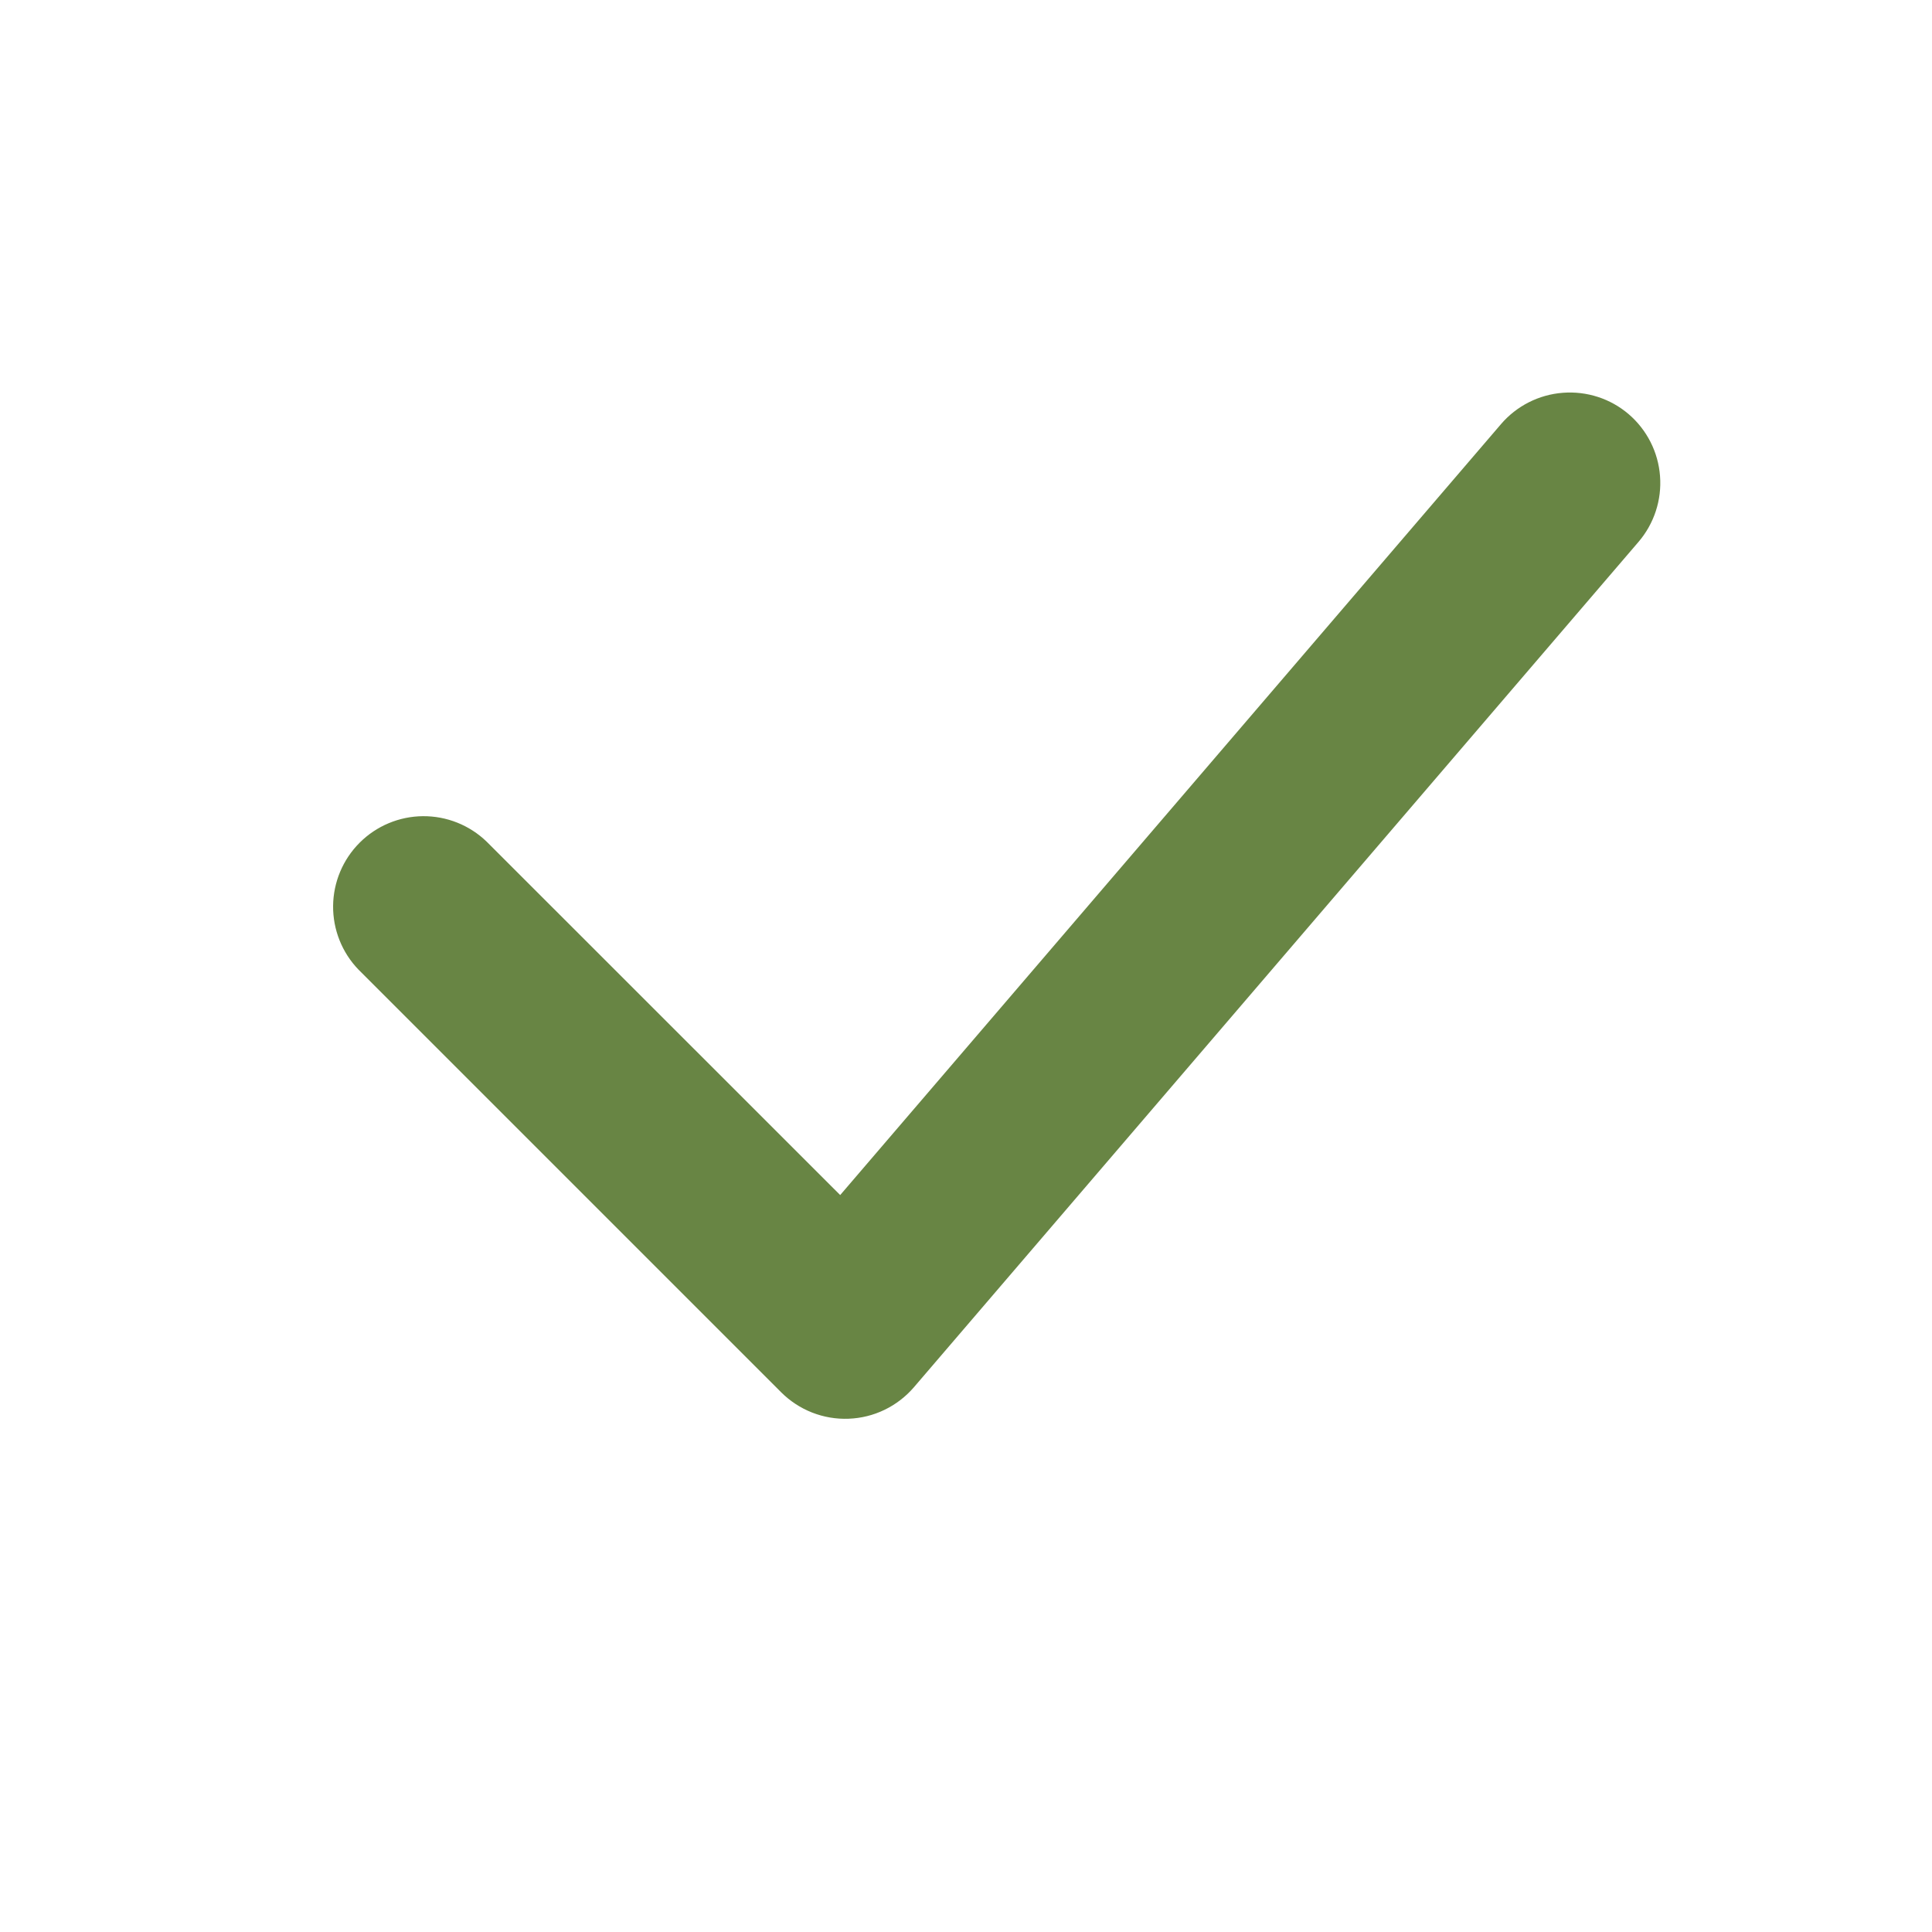 <?xml version="1.0" encoding="UTF-8"?> <svg xmlns="http://www.w3.org/2000/svg" width="75" height="75" viewBox="0 0 75 75" fill="none"><path fill-rule="evenodd" clip-rule="evenodd" d="M63.225 16.078C63.576 16.379 63.864 16.746 64.073 17.158C64.282 17.57 64.407 18.019 64.442 18.479C64.478 18.94 64.422 19.403 64.278 19.842C64.134 20.281 63.906 20.687 63.605 21.038L35.48 53.85C35.164 54.218 34.776 54.517 34.34 54.728C33.904 54.939 33.429 55.057 32.944 55.075C32.46 55.094 31.978 55.012 31.526 54.835C31.076 54.658 30.666 54.39 30.323 54.047L13.917 37.641C13.277 36.978 12.923 36.089 12.931 35.168C12.94 34.246 13.31 33.364 13.962 32.713C14.614 32.061 15.496 31.692 16.418 31.684C17.34 31.677 18.228 32.032 18.891 32.672L32.616 46.392L58.27 16.463C58.877 15.756 59.74 15.319 60.669 15.248C61.598 15.176 62.517 15.472 63.225 16.078Z" fill="#688544"></path></svg> 